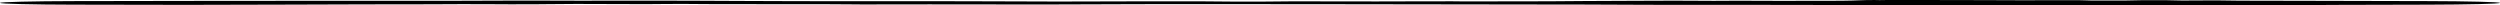<svg width="1372" height="3" viewBox="0 0 1372 3" fill="none" xmlns="http://www.w3.org/2000/svg">
<path d="M1255.25 2.925C1244.4 3.041 1223.48 2.994 1211.97 2.968C1211.76 2.968 1211.54 2.967 1211.33 2.967C1208.6 2.961 1206.02 2.959 1202.99 2.957C1195.77 2.953 1186.02 2.947 1165.66 2.873C1159.74 2.876 1153.82 2.878 1147.9 2.878C1083.94 2.878 1019.98 2.781 956.015 2.665C955.207 2.666 954.385 2.667 953.555 2.667C937.513 2.679 917.621 2.694 905.122 2.652C889.231 2.598 878.439 2.548 869.574 2.505C818.772 2.411 767.969 2.328 717.167 2.294C701.245 2.283 685.321 2.277 669.398 2.277C654.737 2.277 640.071 2.281 625.409 2.288C616.87 2.313 608.752 2.343 601.223 2.371C590.645 2.41 581.227 2.445 573.448 2.456C554.705 2.483 533.444 2.44 517.656 2.408C515.076 2.403 512.639 2.398 510.386 2.394C497.847 2.41 485.305 2.427 472.766 2.444C471.929 2.434 471.085 2.424 470.228 2.414C459.526 2.285 446.37 2.287 425.662 2.289C416.644 2.29 406.192 2.292 393.888 2.282C385.959 2.276 381.886 2.225 378.558 2.184C377.579 2.171 376.661 2.16 375.732 2.151C372.546 2.119 369.189 2.153 365.223 2.194C360.077 2.246 353.903 2.309 345.748 2.252C319.761 2.071 308.31 2.194 299.649 2.287C297.108 2.314 294.805 2.339 292.447 2.353C284.802 2.397 273.909 2.353 265.676 2.293C259.149 2.245 246.088 2.292 236.184 2.353C232.439 2.376 227.374 2.376 221.409 2.377C215.236 2.377 208.094 2.378 200.453 2.403C181.144 2.468 170.883 2.5 162.634 2.525C160.282 2.532 158.092 2.539 155.903 2.545C148.988 2.567 140.406 2.585 131.718 2.603C121.321 2.624 110.768 2.646 102.739 2.675C81.927 2.644 61.114 2.606 40.305 2.568C29.617 2.548 19.36 2.438 11.802 2.255C4.245 2.072 0.001 1.834 0 1.587C7.26912e-05 1.34 4.246 1.101 11.802 0.919C19.36 0.736 29.617 0.625 40.305 0.605C61.838 0.566 83.376 0.527 104.911 0.496C131.144 0.458 157.378 0.431 183.611 0.431C201.962 0.431 220.314 0.437 238.665 0.448C240.554 0.449 242.444 0.45 244.333 0.451C259.75 0.391 275.137 0.335 285.978 0.315C294.93 0.299 301.455 0.332 307.044 0.359C310.89 0.379 314.293 0.395 317.737 0.393C319.586 0.391 322.112 0.388 325.158 0.383C337.596 0.365 358.721 0.333 377.993 0.393C386.544 0.419 396.478 0.471 405.962 0.521C419.523 0.591 432.169 0.657 438.553 0.637C449.763 0.602 462.62 0.632 473.98 0.658C484.816 0.684 494.293 0.706 499.683 0.665C506.123 0.616 511.616 0.636 519.781 0.666C525.444 0.686 532.395 0.711 541.841 0.721C552.747 0.733 560.463 0.768 567.021 0.797C576.251 0.838 583.195 0.869 593.546 0.812C605.043 0.749 617.06 0.708 626.523 0.728C630.834 0.738 635.765 0.735 640.895 0.733C647.688 0.73 654.831 0.727 661.354 0.749C666.729 0.768 671.172 0.816 675.103 0.859C676.33 0.872 677.507 0.884 678.647 0.896C682.928 0.895 687.209 0.894 691.49 0.893C692.184 0.885 692.912 0.876 693.673 0.868C697.49 0.823 702.183 0.769 707.992 0.742C717.188 0.699 725.257 0.726 733.769 0.754C740.396 0.777 747.291 0.8 755.196 0.791C760.586 0.786 766.723 0.766 772.807 0.747C781.843 0.718 790.766 0.689 796.966 0.708C799.289 0.714 801.286 0.744 803.262 0.774C803.271 0.775 803.28 0.775 803.289 0.775C803.423 0.777 803.558 0.779 803.692 0.781C818.791 0.758 833.891 0.733 848.99 0.706C850.298 0.698 851.621 0.691 852.931 0.683C859.334 0.646 865.555 0.611 869.611 0.56C874.007 0.505 885.059 0.473 896.706 0.44C904.333 0.418 912.219 0.395 918.657 0.364C922.42 0.347 925.99 0.378 929.663 0.41C933.09 0.439 936.609 0.47 940.455 0.463C942.382 0.459 944.463 0.446 946.683 0.432C948.638 0.42 950.705 0.407 952.87 0.399C954.881 0.392 959.359 0.409 965.101 0.43C968.65 0.444 972.682 0.459 976.914 0.471C988.099 0.452 999.287 0.433 1010.47 0.416C1012.81 0.389 1014.83 0.353 1016.43 0.308C1017.58 0.276 1018.56 0.237 1019.57 0.197C1020.94 0.143 1022.35 0.087 1024.31 0.042C1025.83 0.008 1027.63 -0.006 1028.84 0.008C1029.4 0.015 1029.83 0.028 1030.22 0.039C1030.67 0.052 1031.08 0.064 1031.56 0.064C1031.92 0.063 1032.28 0.054 1032.74 0.043C1033.46 0.025 1034.4 0.002 1035.82 0.001C1041.14 -0.002 1047.18 0.005 1053.1 0.012C1059.68 0.021 1066.11 0.029 1071.23 0.022C1076.97 0.014 1085.15 0.048 1093.34 0.083C1099.06 0.107 1104.78 0.131 1109.69 0.141C1114.51 0.15 1119.52 0.131 1124.37 0.113C1130.19 0.09 1135.8 0.069 1140.56 0.099C1141.52 0.105 1142.72 0.143 1144.22 0.189C1145.28 0.223 1146.5 0.261 1147.9 0.296C1153.96 0.296 1160.02 0.297 1166.08 0.3C1166.29 0.295 1166.51 0.29 1166.73 0.285C1166.74 0.285 1166.74 0.284 1166.74 0.284C1171.72 0.165 1178.53 0.002 1188.1 0.099C1190.53 0.124 1192.07 0.17 1193.44 0.211C1194.8 0.251 1196.01 0.287 1197.78 0.295C1199.8 0.304 1202.17 0.279 1204.77 0.252C1208.4 0.214 1212.47 0.171 1216.55 0.211C1216.83 0.214 1217.12 0.217 1217.44 0.22C1220.39 0.248 1224.77 0.289 1229.12 0.373C1242.04 0.395 1254.96 0.421 1267.88 0.45C1289.42 0.497 1310.96 0.551 1332.5 0.605C1342.97 0.632 1353.02 0.746 1360.43 0.928C1367.84 1.11 1372 1.344 1372 1.587C1372 1.829 1367.84 2.063 1360.43 2.246C1353.02 2.428 1342.97 2.541 1332.5 2.568C1315.41 2.611 1298.32 2.654 1281.24 2.694C1280.34 2.699 1279.44 2.704 1278.55 2.708C1271.89 2.742 1265.71 2.81 1259.52 2.879C1258.1 2.894 1256.68 2.91 1255.25 2.925Z" fill="black"/>
</svg>
